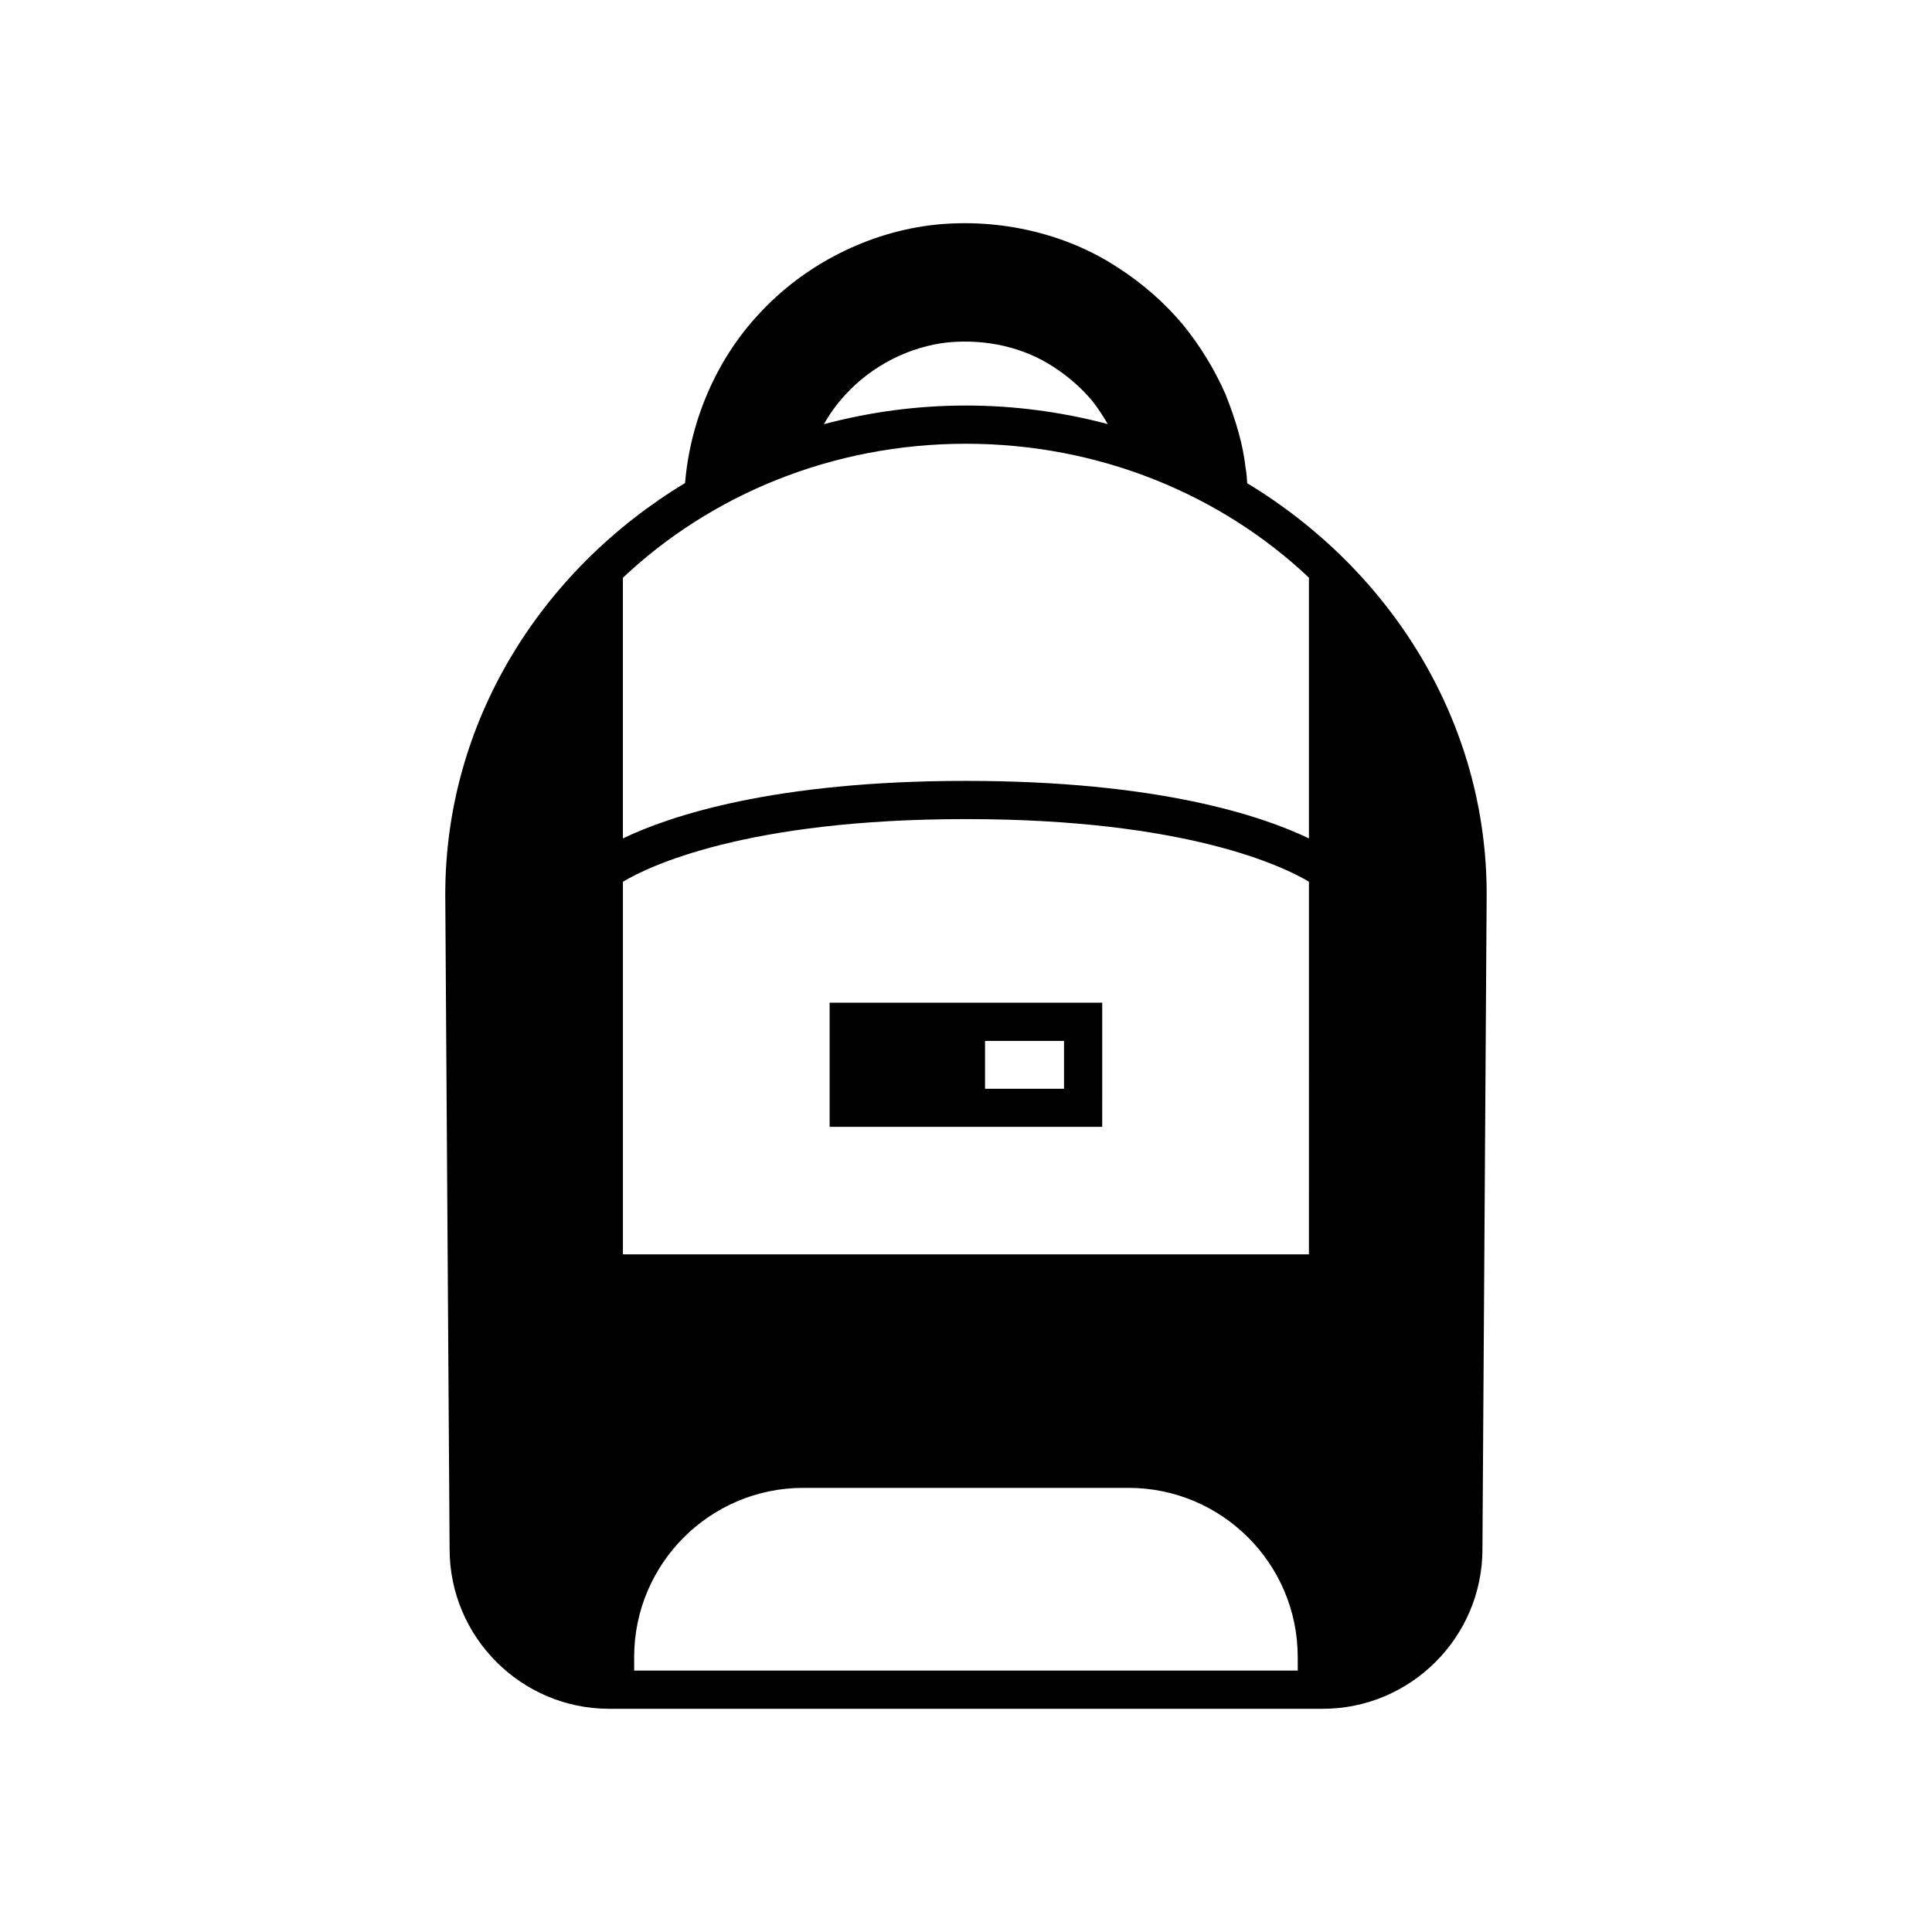 <?xml version="1.0" encoding="UTF-8"?>
<!-- Uploaded to: SVG Repo, www.svgrepo.com, Generator: SVG Repo Mixer Tools -->
<svg fill="#000000" width="800px" height="800px" version="1.1" viewBox="144 144 512 512" xmlns="http://www.w3.org/2000/svg">
 <g>
  <path d="m474.52 272.06c-0.086-1.379-0.172-2.762-0.43-4.082-0.633-5.75-2.301-11.875-5.293-19.441-2.906-6.613-6.672-12.797-11.301-18.492-4.945-5.894-10.812-11.016-17.371-15.211-13.516-8.887-31.031-13.027-48.113-11.301-17.742 1.867-34.883 10.555-46.961 23.754-11.188 12.02-18.145 28.184-19.496 44.719-38.191 23.062-63.555 63.266-63.555 108.99l1.148 173.52c0 23.32 18.98 42.332 42.301 42.332h189.08c23.324 0 42.332-19.008 42.332-42.301l1.121-173.58c0.004-45.672-25.332-85.848-63.465-108.91zm-106.43-23.523c7.047-7.68 16.969-12.711 27.148-13.805 10.207-0.949 20.129 1.352 27.953 6.5 3.883 2.5 7.305 5.519 10.121 8.828 1.609 2.012 2.992 4.141 4.258 6.328-11.934-3.164-24.559-4.918-37.586-4.918-13.055 0-25.652 1.754-37.645 4.945 1.605-2.848 3.535-5.492 5.75-7.879zm119.83 338.19h-175.86v-3.594c0-24.73 20.102-44.832 44.805-44.832h86.215c24.73 0 44.832 20.102 44.832 44.832zm2.961-110.31h-181.8v-98.754c6.699-3.996 32.469-16.594 90.902-16.594 58.52 0 84.258 12.625 90.902 16.594zm0-110.23c-12.336-5.926-39.801-15.242-90.902-15.242-51.074 0-78.539 9.316-90.902 15.242v-69.074c23.207-21.914 55.387-35.516 90.902-35.516 35.543 0 67.723 13.602 90.902 35.488z"/>
  <path d="m363.86 442.62h72.238l0.004-32.898h-72.242zm41.184-22.773h20.934v12.684h-20.934z"/>
 </g>
</svg>
